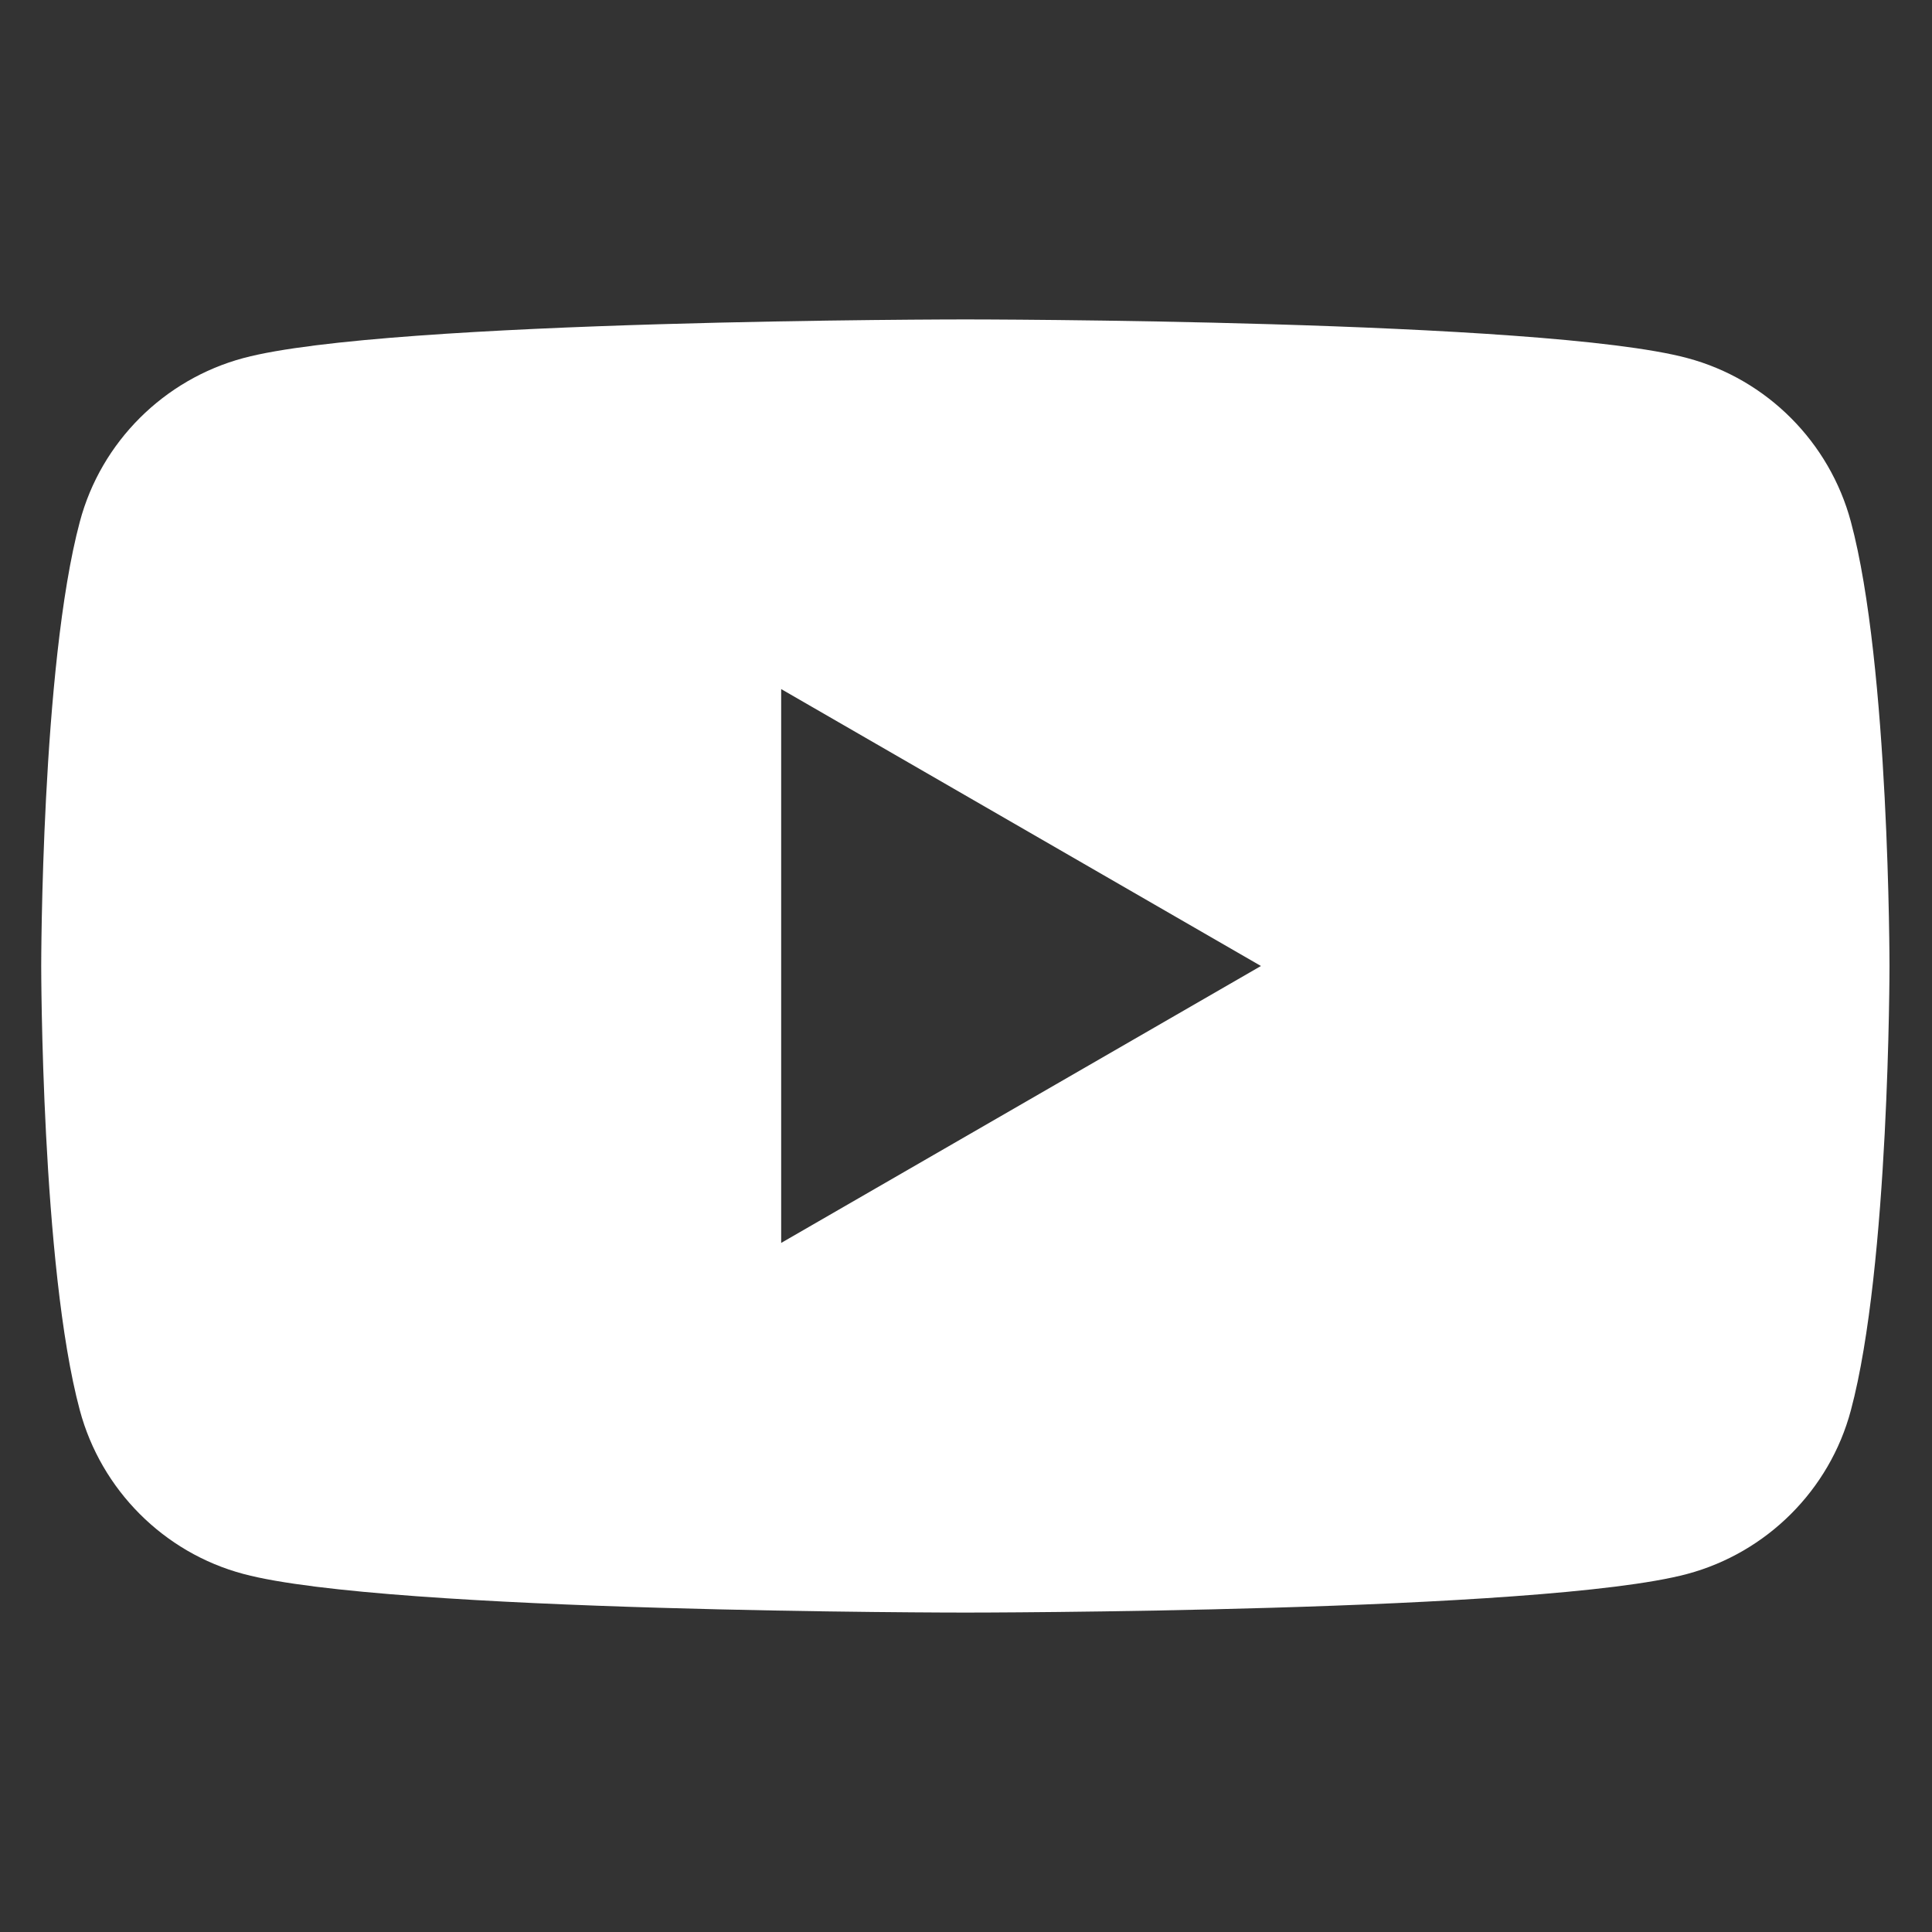 <?xml version="1.0" encoding="utf-8"?>
<!-- Generator: Adobe Illustrator 25.2.3, SVG Export Plug-In . SVG Version: 6.00 Build 0)  -->
<svg version="1.1" id="Capa_1" xmlns="http://www.w3.org/2000/svg" xmlns:xlink="http://www.w3.org/1999/xlink" x="0px" y="0px"
	 viewBox="0 0 300 300" style="enable-background:new 0 0 300 300;" xml:space="preserve">
<rect x="0" y="0" width="300" height="300" fill="#333333" stroke="none"/>
<style type="text/css">
	.st0{fill:#FFFFFF;}
</style>
<g>
	<path class="st0" d="M287.4,81c-3.3-12.3-13-22.1-25.4-25.4c-22.4-6-112.1-6-112.1-6s-89.7,0-112.1,6c-12.3,3.3-22.1,13-25.4,25.4
		c-6,22.4-6,69-6,69s0,46.7,6,69c3.3,12.3,13,22.1,25.4,25.4c22.4,6,112.1,6,112.1,6s89.7,0,112.1-6c12.3-3.3,22.1-13,25.4-25.4
		c6-22.4,6-69,6-69S293.4,103.3,287.4,81z M121.3,193v-86l74.5,43L121.3,193z"/>
</g>
</svg>
